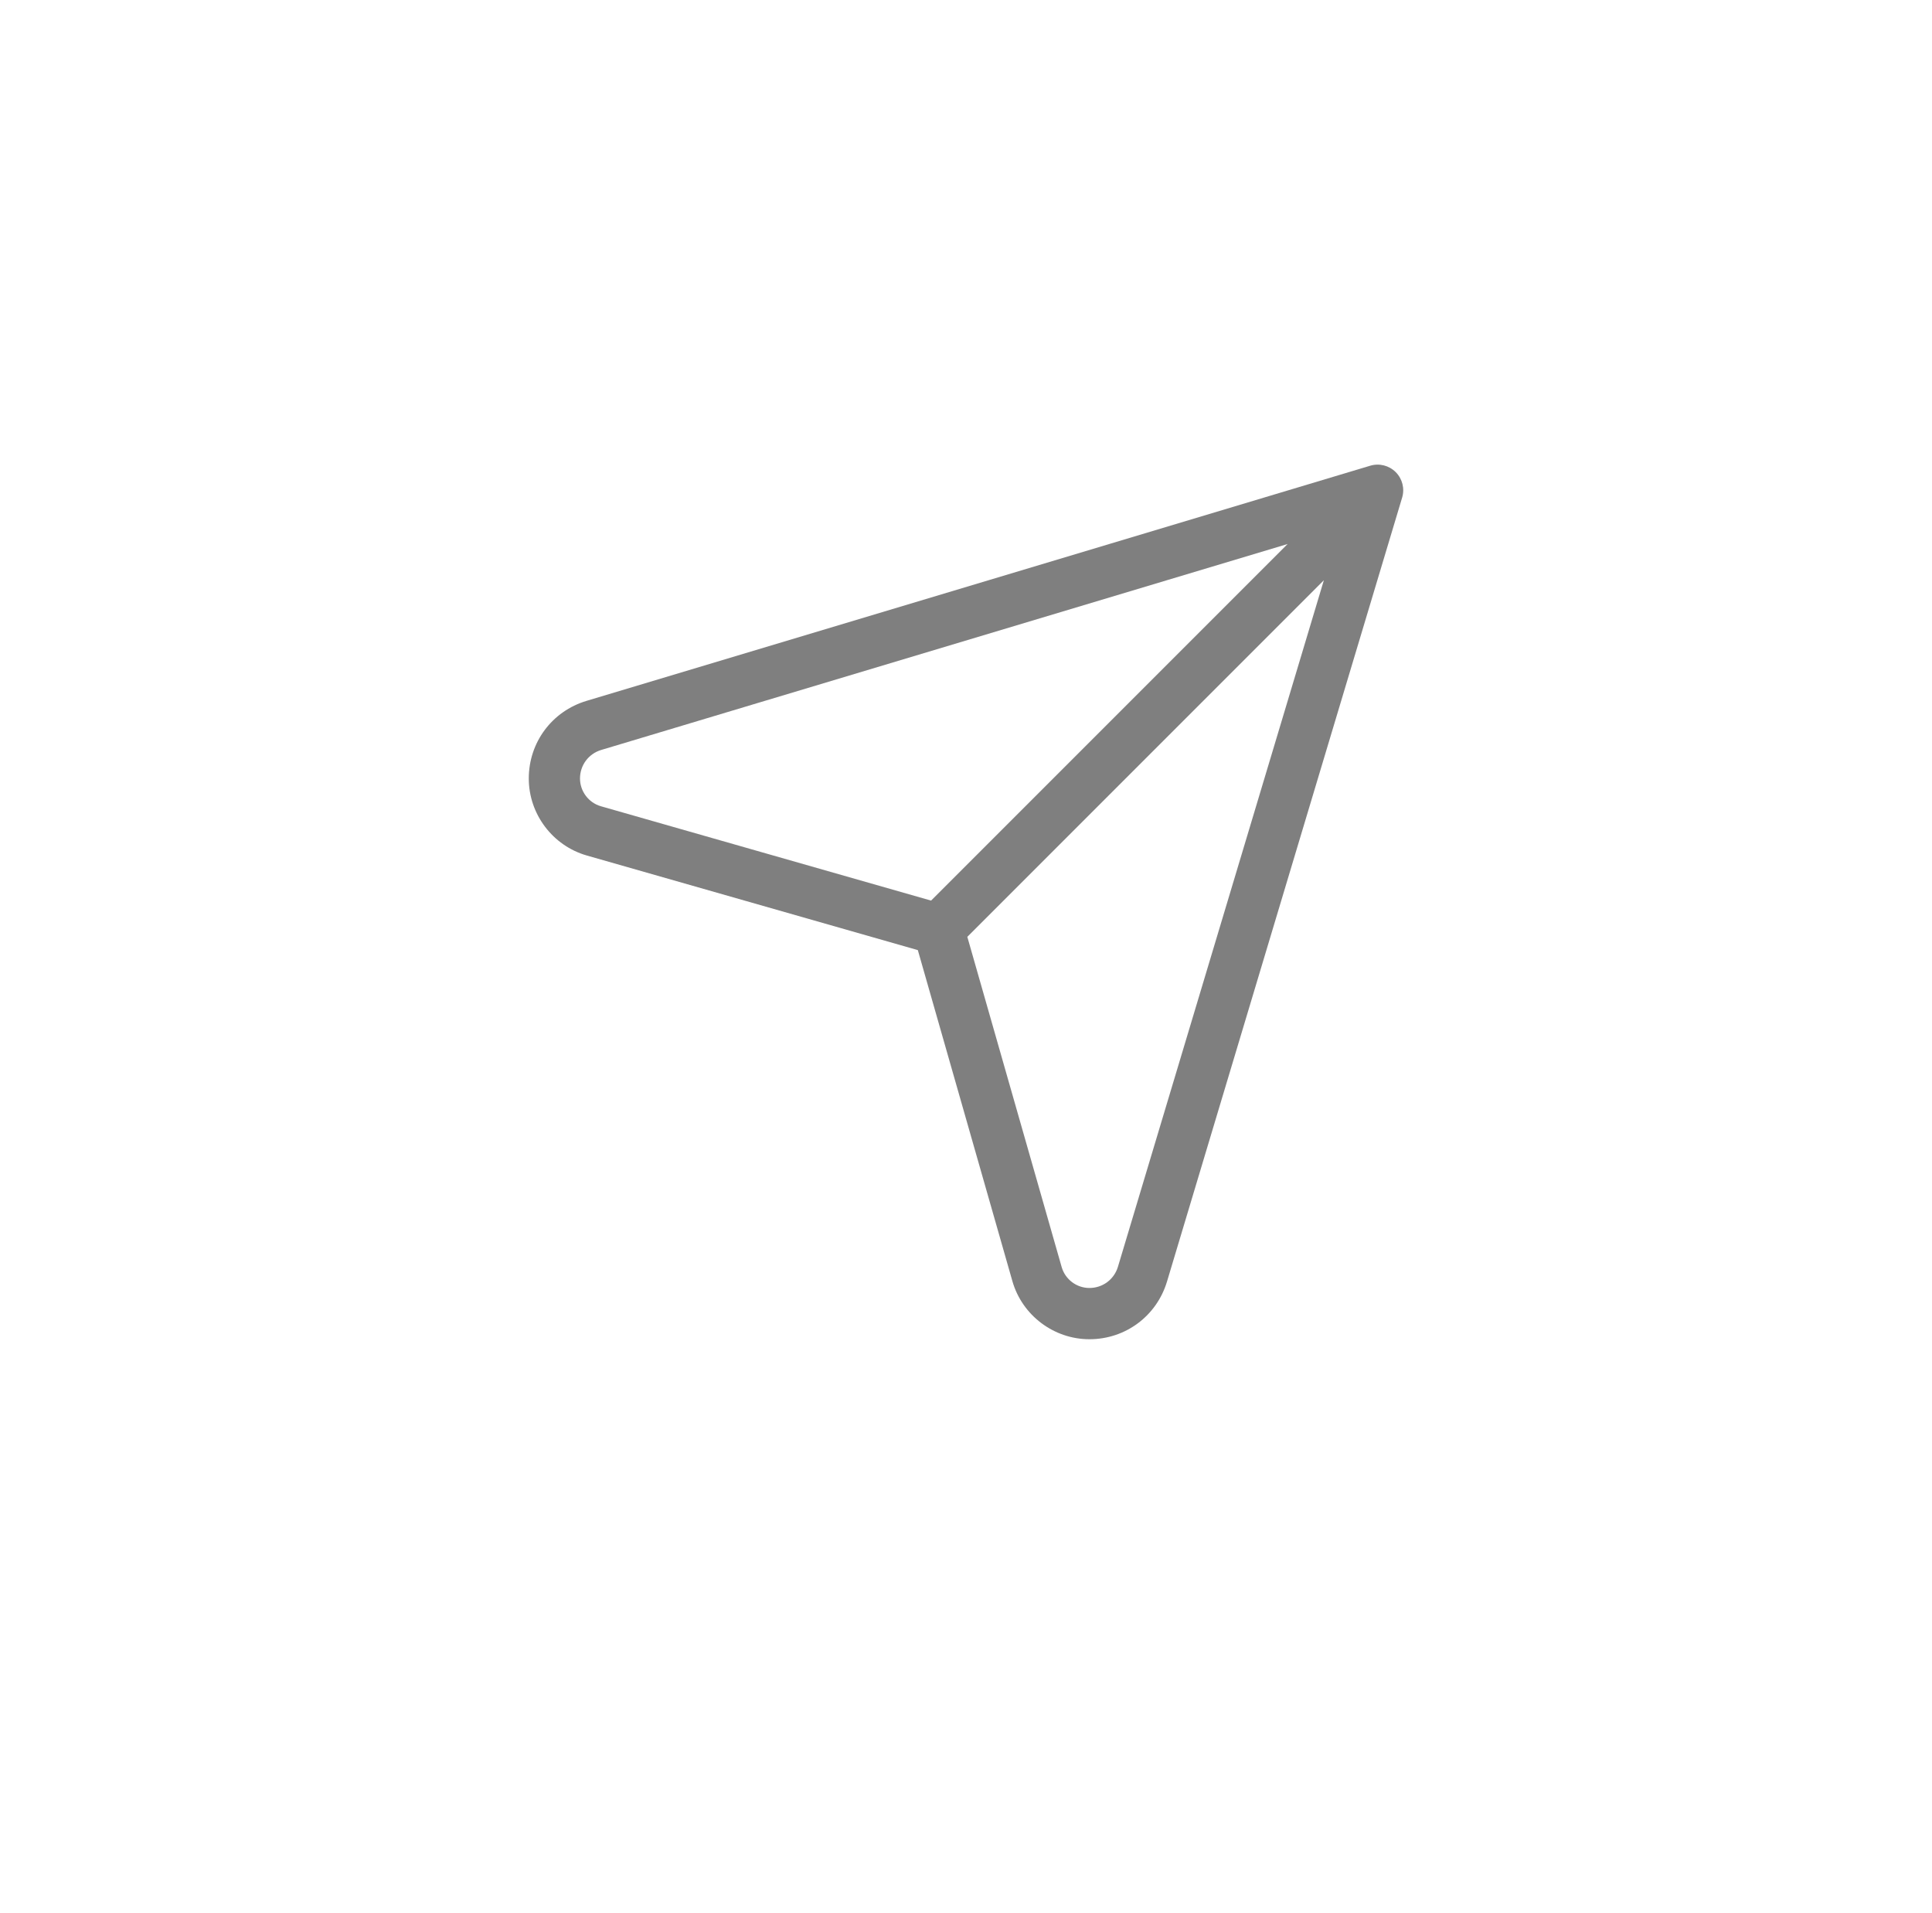 <svg width="101" height="100" viewBox="0 0 101 100" fill="none" xmlns="http://www.w3.org/2000/svg">
<g clip-path="url(#clip0_150_901)">
<g filter="url(#filter0_d_150_901)">
<path d="M71.929 11.429H29.072C21.182 11.429 14.786 17.825 14.786 25.714V68.572C14.786 76.461 21.182 82.857 29.072 82.857H71.929C79.819 82.857 86.215 76.461 86.215 68.572V25.714C86.215 17.825 79.819 11.429 71.929 11.429Z" fill="white"/>
</g>
<path d="M72.965 24.678C72.616 24.329 72.105 24.201 71.633 24.342L30.661 36.634C28.856 37.175 27.643 38.806 27.643 40.691C27.643 42.551 28.891 44.206 30.679 44.717L47.982 49.661L52.925 66.963C53.436 68.751 55.092 70 56.952 70C58.837 70 60.467 68.787 61.009 66.981L73.3 26.01C73.442 25.538 73.313 25.026 72.965 24.678ZM30.321 40.691C30.321 39.998 30.767 39.398 31.431 39.199L67.314 28.434L48.675 47.073L31.415 42.142C30.771 41.958 30.321 41.361 30.321 40.691ZM58.443 66.212C58.244 66.875 57.645 67.321 56.951 67.321C56.281 67.321 55.685 66.871 55.501 66.227L50.569 48.967L69.208 30.328L58.443 66.212Z" fill="#7F7F7F"/>
</g>
<defs>
<filter id="filter0_d_150_901" x="-5.214" y="-4.571" width="111.429" height="111.429" filterUnits="userSpaceOnUse" color-interpolation-filters="sRGB">
<feFlood flood-opacity="0" result="BackgroundImageFix"/>
<feColorMatrix in="SourceAlpha" type="matrix" values="0 0 0 0 0 0 0 0 0 0 0 0 0 0 0 0 0 0 127 0" result="hardAlpha"/>
<feOffset dy="4"/>
<feGaussianBlur stdDeviation="10"/>
<feColorMatrix type="matrix" values="0 0 0 0 0.169 0 0 0 0 0.286 0 0 0 0 0.718 0 0 0 0.2 0"/>
<feBlend mode="normal" in2="BackgroundImageFix" result="effect1_dropShadow_150_901"/>
<feBlend mode="normal" in="SourceGraphic" in2="effect1_dropShadow_150_901" result="shape"/>
</filter>
<clipPath id="clip0_150_901">
<rect width="100" height="100" fill="white" transform="translate(0.5)"/>
</clipPath>
</defs>
</svg>
